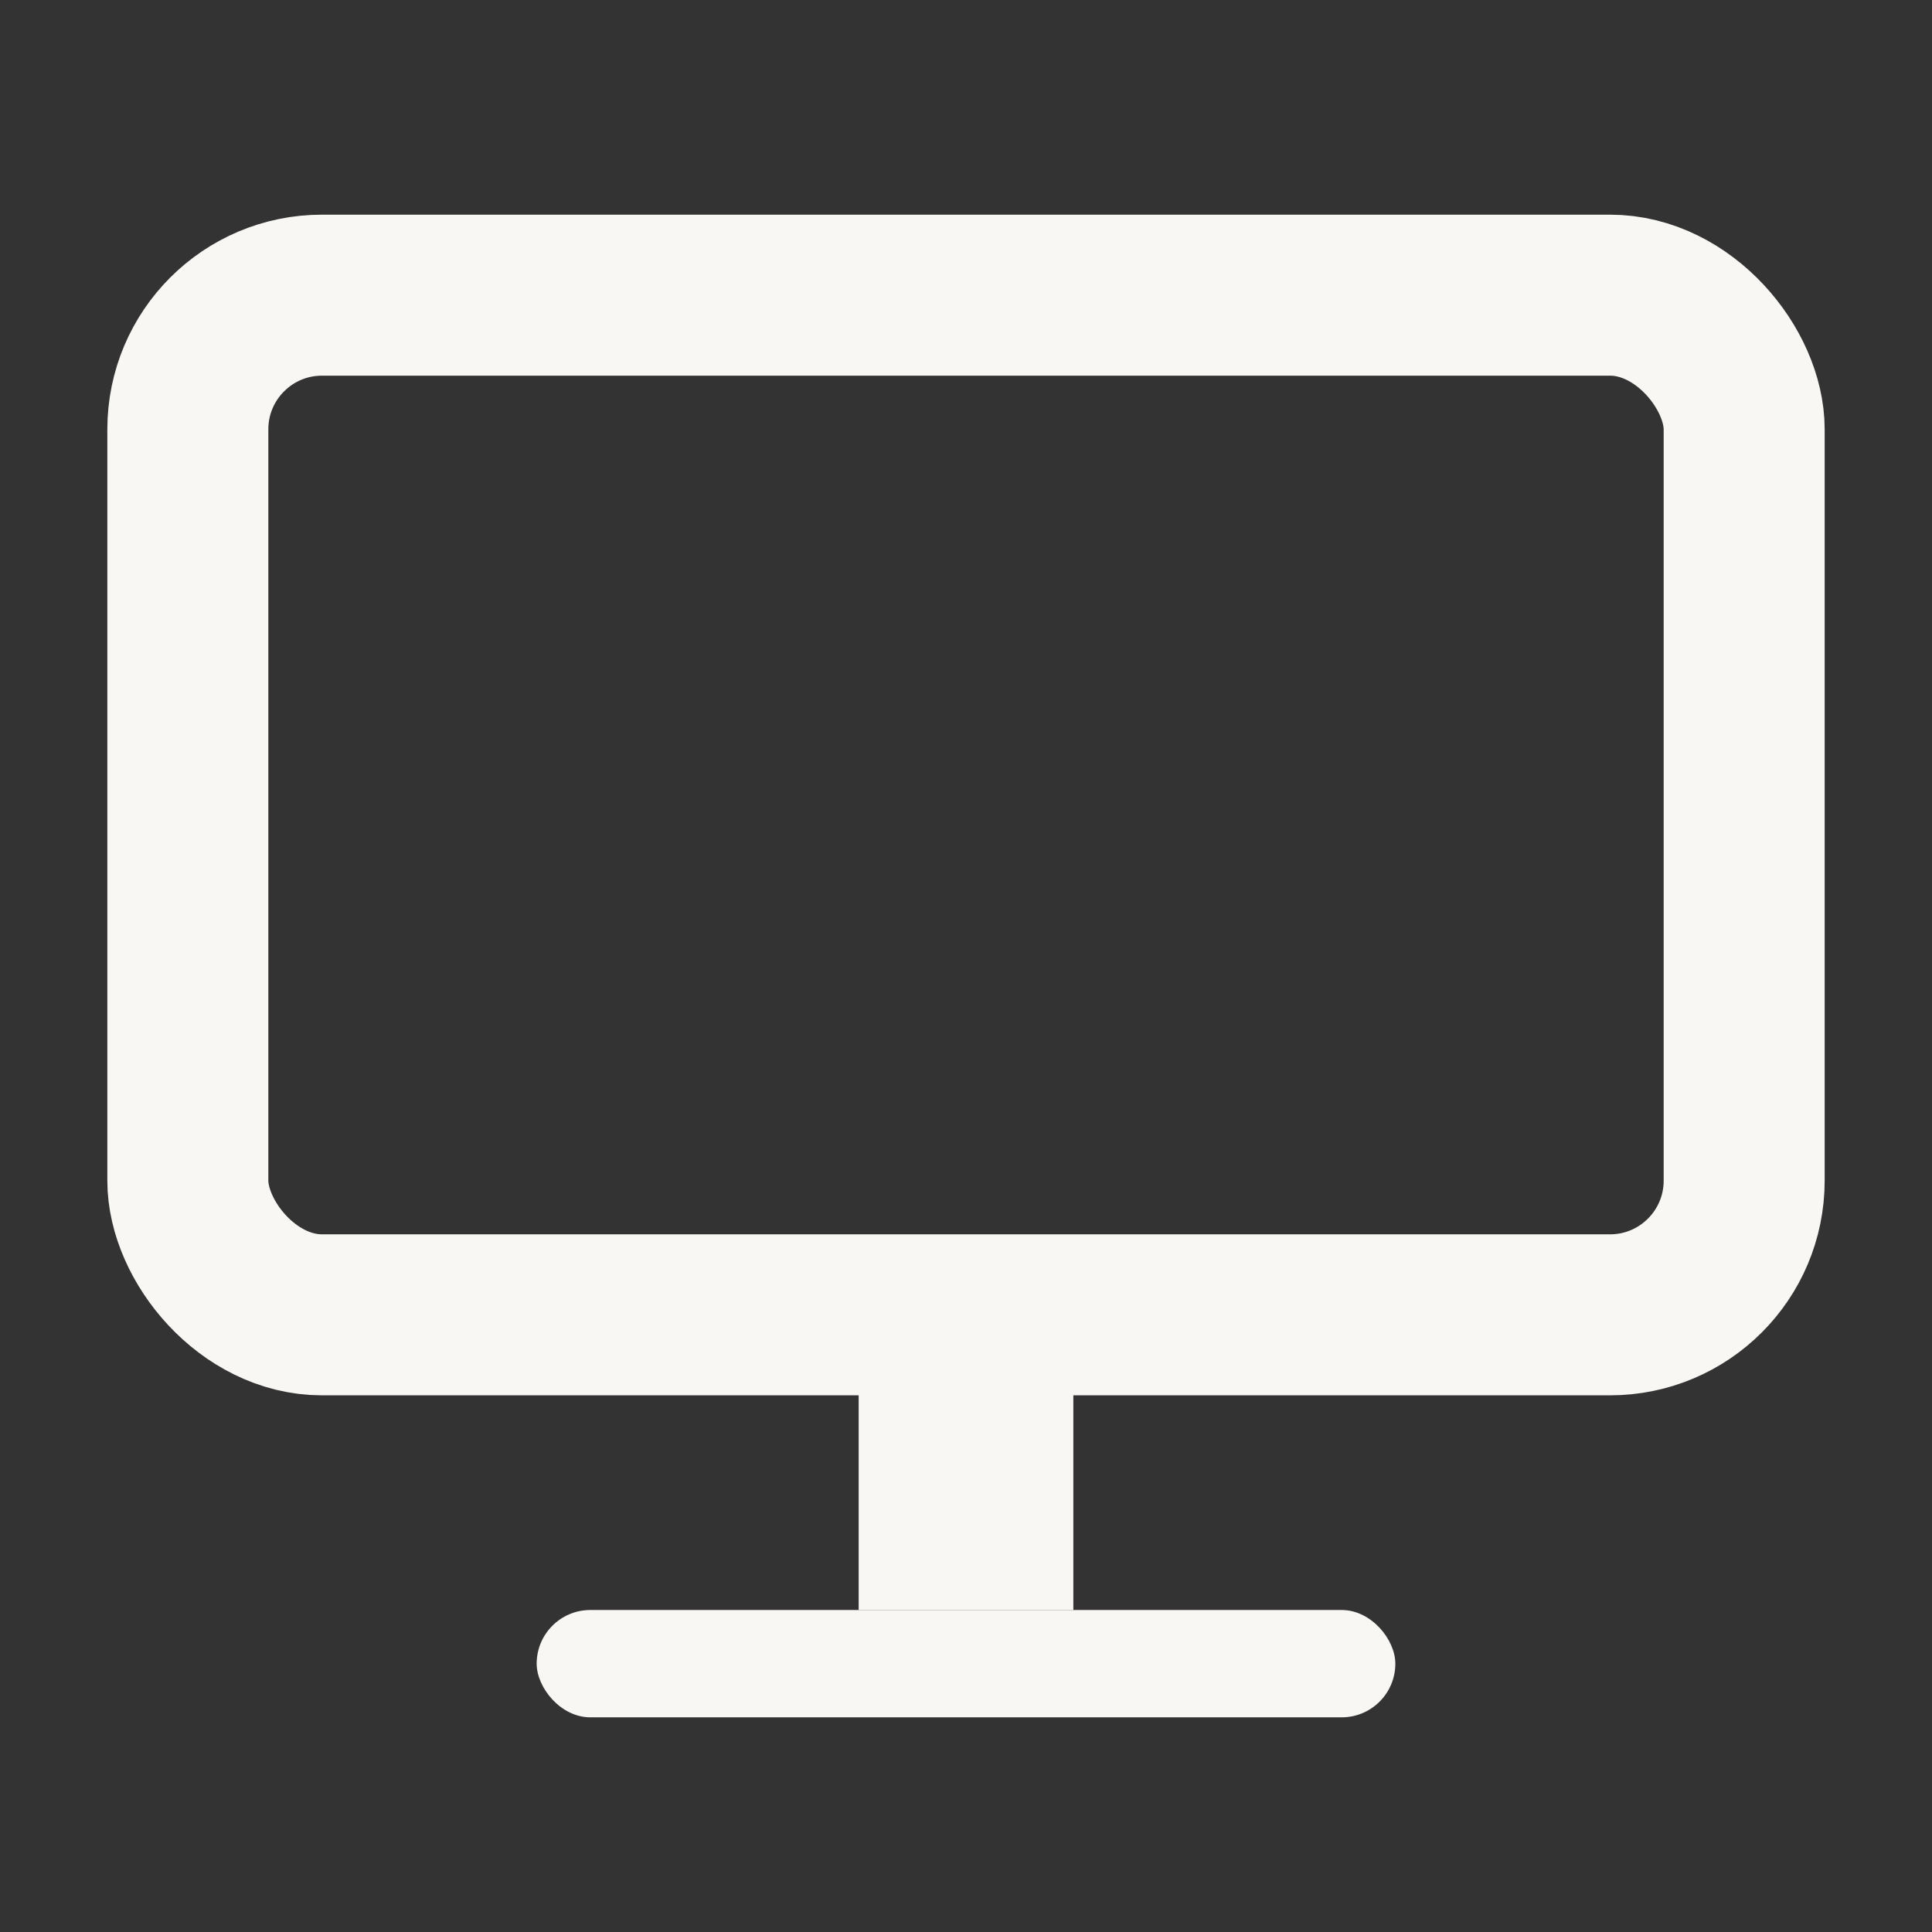 <svg width="18" height="18" viewBox="0 0 18 18" fill="none" xmlns="http://www.w3.org/2000/svg">
<rect x="0" y="0" width="18" height="18" fill="#333333" stroke="none"/>
<mask id="mask0_3524_17527" style="mask-type:alpha" maskUnits="userSpaceOnUse" x="0" y="0" width="18" height="18">
<rect width="18" height="18" fill="#D9D9D9"/>
</mask>
<g mask="url(#mask0_3524_17527)">
<rect x="1.75" y="2.75" width="14.5" height="9.5" rx="1.25" stroke="#F9F7F3" stroke-width="1.5"/>
<rect x="8" y="12" width="2" height="3" fill="#F9F7F3"/>
<rect x="5" y="15" width="8" height="1" rx="0.5" fill="#F9F7F3"/>
</g>
</svg>
